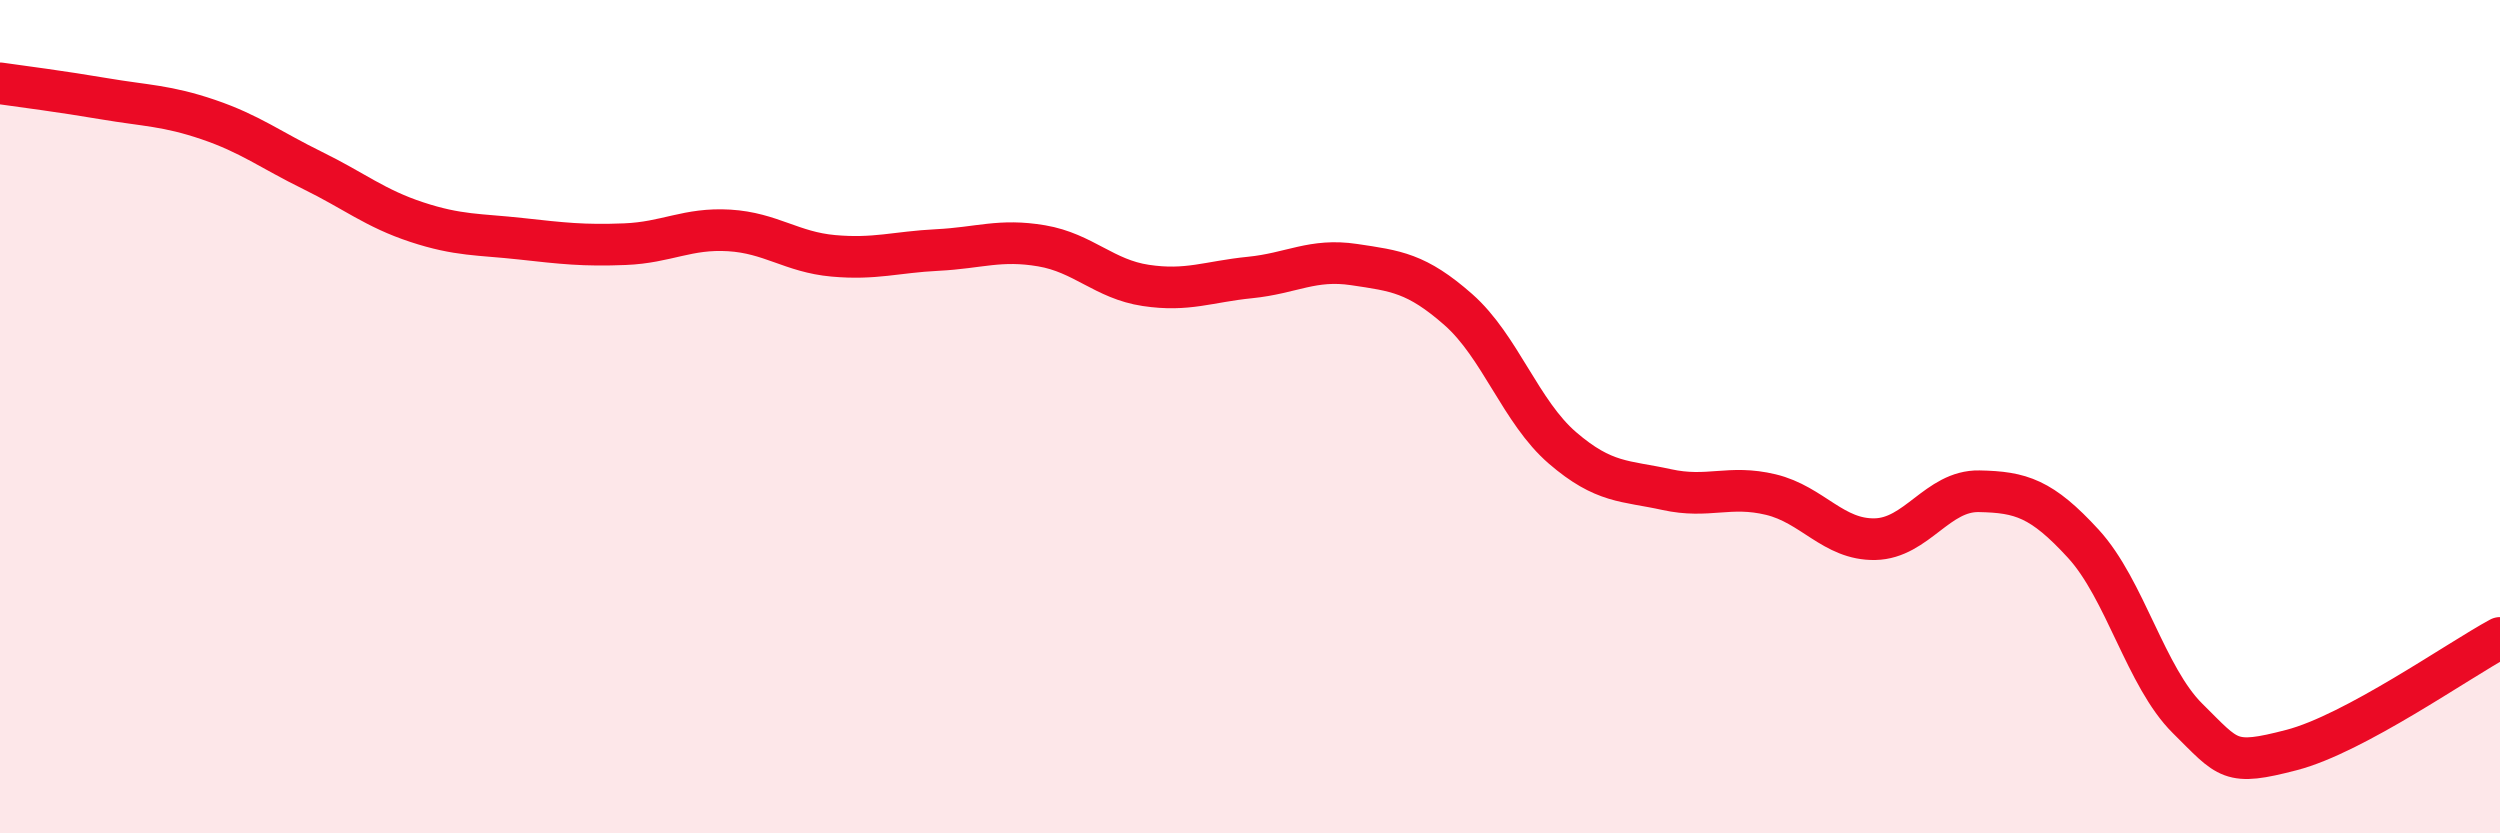 
    <svg width="60" height="20" viewBox="0 0 60 20" xmlns="http://www.w3.org/2000/svg">
      <path
        d="M 0,2 C 0.5,2.07 1.5,2.2 2.5,2.37 C 3.5,2.54 4,2.53 5,2.87 C 6,3.21 6.5,3.6 7.5,4.09 C 8.5,4.58 9,5 10,5.33 C 11,5.66 11.5,5.62 12.5,5.73 C 13.5,5.84 14,5.9 15,5.86 C 16,5.82 16.5,5.47 17.5,5.53 C 18.5,5.59 19,6.05 20,6.14 C 21,6.23 21.5,6.05 22.5,6 C 23.5,5.95 24,5.73 25,5.9 C 26,6.07 26.5,6.7 27.5,6.85 C 28.5,7 29,6.76 30,6.66 C 31,6.56 31.5,6.2 32.5,6.35 C 33.5,6.5 34,6.55 35,7.43 C 36,8.31 36.5,9.89 37.5,10.75 C 38.5,11.61 39,11.53 40,11.75 C 41,11.97 41.5,11.63 42.5,11.87 C 43.5,12.11 44,12.96 45,12.94 C 46,12.92 46.5,11.77 47.5,11.79 C 48.5,11.81 49,11.96 50,13.05 C 51,14.14 51.5,16.25 52.5,17.24 C 53.5,18.23 53.5,18.39 55,18 C 56.5,17.61 59,15.85 60,15.31L60 20L0 20Z"
        fill="#EB0A25"
        opacity="0.1"
        stroke-linecap="round"
        stroke-linejoin="round"
      />
      <path
        d="M 0,2 C 0.5,2.07 1.5,2.2 2.5,2.37 C 3.5,2.54 4,2.53 5,2.87 C 6,3.21 6.5,3.6 7.5,4.09 C 8.5,4.58 9,5 10,5.33 C 11,5.66 11.5,5.62 12.5,5.73 C 13.5,5.84 14,5.9 15,5.86 C 16,5.82 16.5,5.47 17.5,5.53 C 18.5,5.59 19,6.05 20,6.14 C 21,6.23 21.5,6.05 22.5,6 C 23.5,5.95 24,5.73 25,5.9 C 26,6.07 26.5,6.7 27.5,6.85 C 28.5,7 29,6.76 30,6.66 C 31,6.56 31.5,6.2 32.5,6.35 C 33.5,6.5 34,6.55 35,7.43 C 36,8.31 36.5,9.89 37.5,10.75 C 38.5,11.61 39,11.53 40,11.75 C 41,11.97 41.5,11.63 42.5,11.87 C 43.5,12.11 44,12.96 45,12.94 C 46,12.92 46.5,11.77 47.5,11.79 C 48.5,11.81 49,11.96 50,13.05 C 51,14.14 51.5,16.25 52.5,17.24 C 53.5,18.23 53.5,18.39 55,18 C 56.5,17.61 59,15.85 60,15.31"
        stroke="#EB0A25"
        stroke-width="1"
        fill="none"
        stroke-linecap="round"
        stroke-linejoin="round"
      />
    </svg>
  